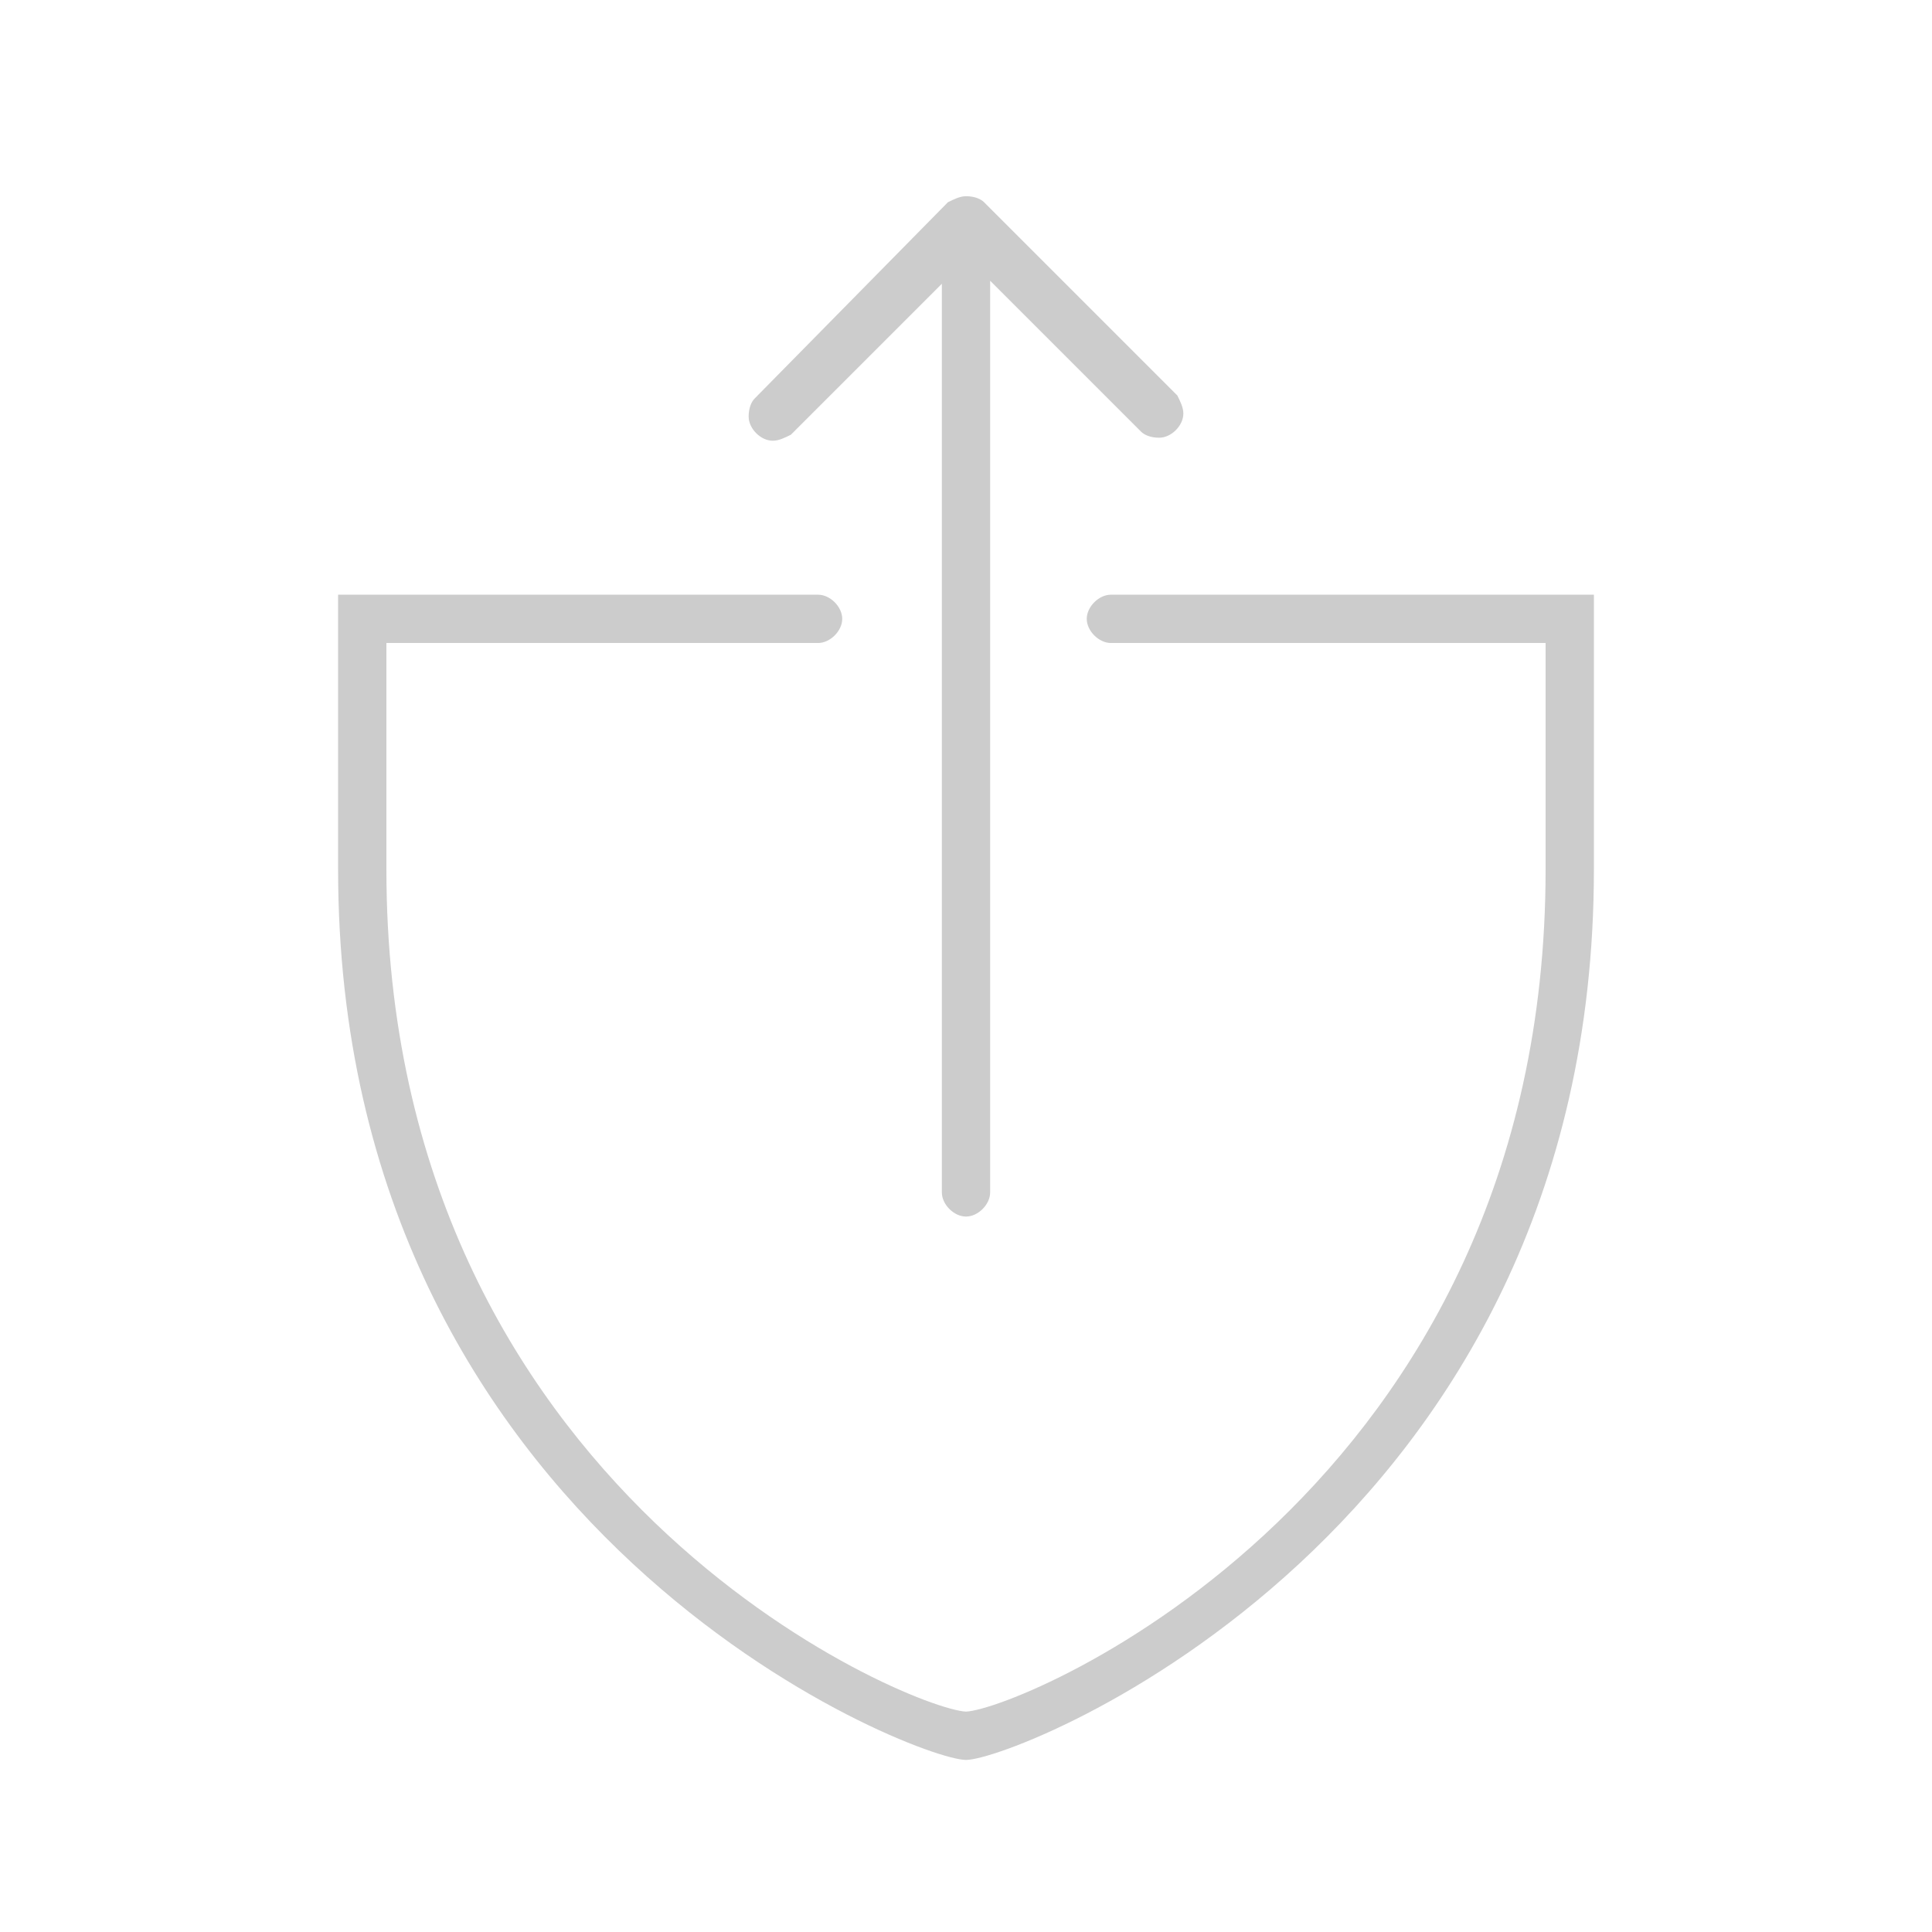 <?xml version="1.0" encoding="utf-8"?>
<!-- Generator: Adobe Illustrator 21.0.2, SVG Export Plug-In . SVG Version: 6.00 Build 0)  -->
<svg version="1.1" id="Layer_1" xmlns="http://www.w3.org/2000/svg" xmlns:xlink="http://www.w3.org/1999/xlink" x="0px" y="0px"
	 viewBox="0 0 64 64" style="enable-background:new 0 0 64 64;" xml:space="preserve">
<style type="text/css">
	.st0{fill:#CCCCCC;}
	.st1{fill:none;}
</style>
<g>
	<g>
		<g id="_x37_02-share_x40_2x.png">
			<path class="st0" d="M25.6,14.6c0.2,0,0.4-0.1,0.6-0.2l5-5v30.1c0,0.4,0.4,0.8,0.8,0.8c0.4,0,0.8-0.4,0.8-0.8V9.3l5,5
				c0.1,0.1,0.3,0.2,0.6,0.2c0.4,0,0.8-0.4,0.8-0.8c0-0.2-0.1-0.4-0.2-0.6l-6.4-6.4c-0.1-0.1-0.3-0.2-0.6-0.2
				c-0.2,0-0.4,0.1-0.6,0.2L25,13.2c-0.1,0.1-0.2,0.3-0.2,0.6C24.8,14.2,25.2,14.6,25.6,14.6z"/>
		</g>
		<path class="st0" d="M36.8,19.7c-0.4,0-0.8,0.4-0.8,0.8c0,0.4,0.4,0.8,0.8,0.8h14.4v7.5c0,20.6-17.3,27.8-19.2,27.9
			c-1.9-0.1-19.2-7.3-19.2-27.9v-7.5h14.3c0.4,0,0.8-0.4,0.8-0.8c0-0.4-0.4-0.8-0.8-0.8H11.2v1.6l0,0v7.5c0,22,19.1,29.5,20.8,29.5
			c1.7,0,20.8-7.5,20.8-29.5v-7.5v-1.2v-0.4H36.8z"/>
	</g>
	<rect class="st1" width="64" height="64"/>
</g>
</svg>
